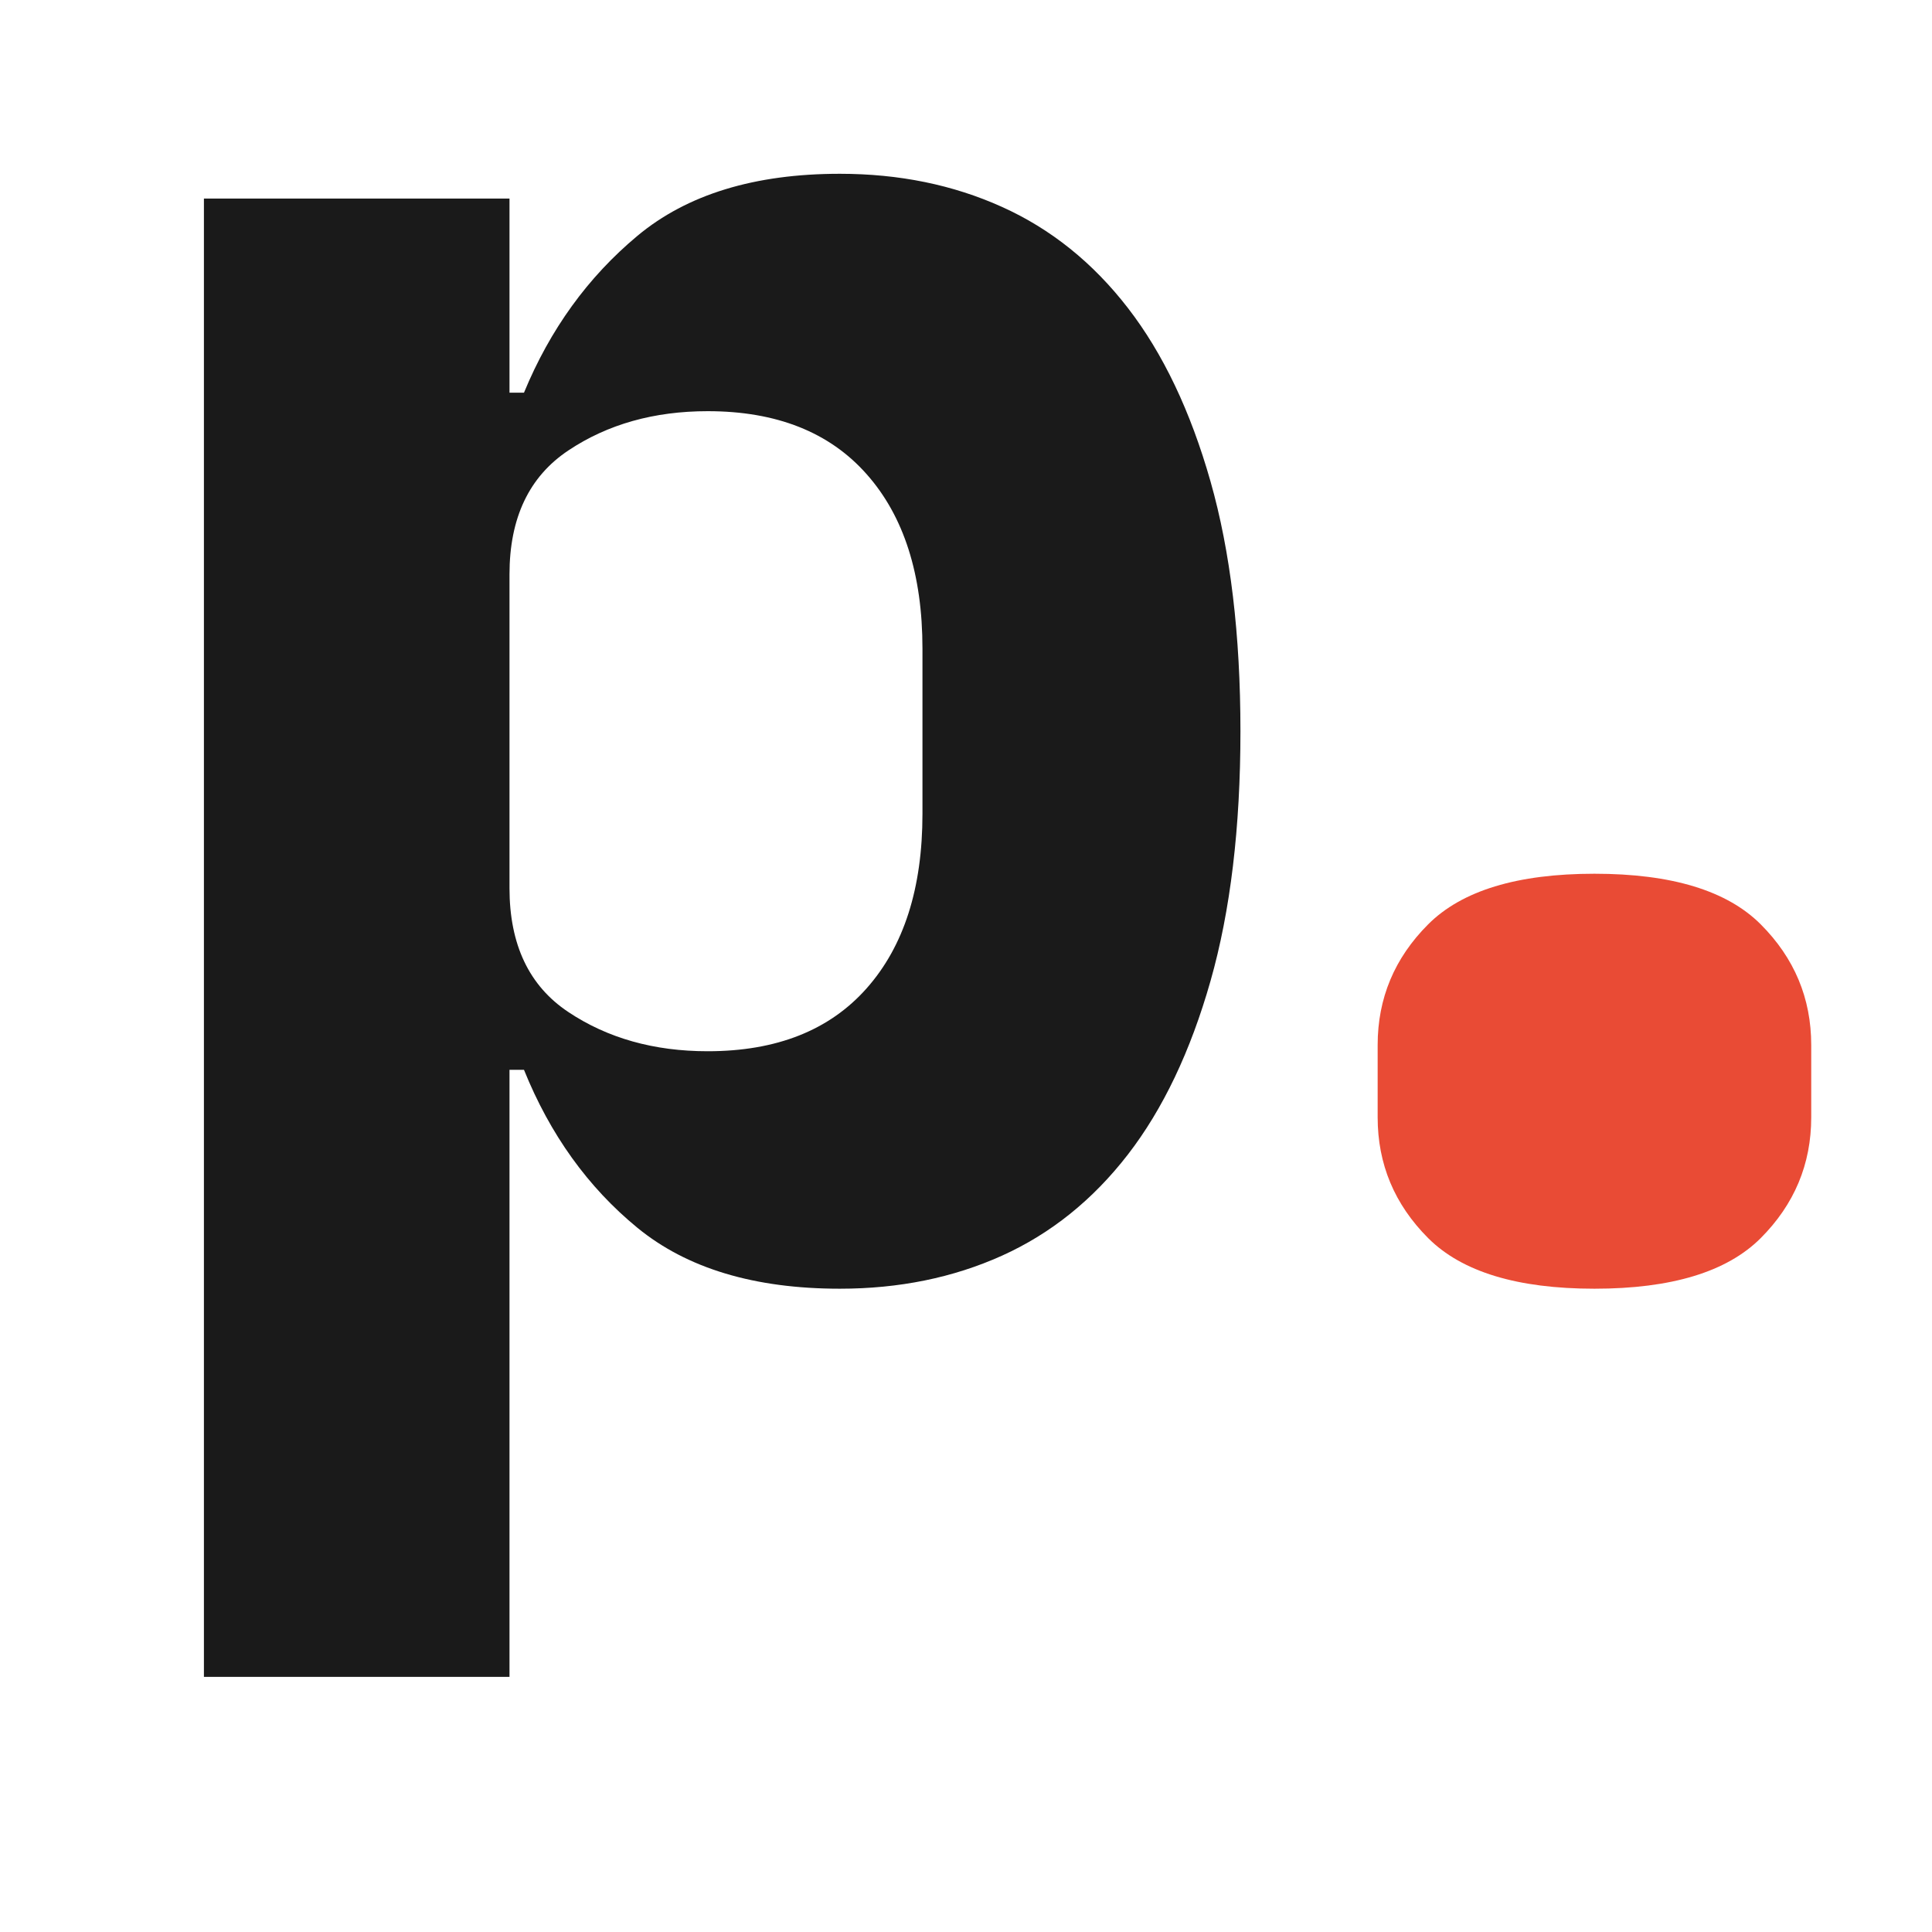 <svg xmlns="http://www.w3.org/2000/svg" xmlns:xlink="http://www.w3.org/1999/xlink" width="500" zoomAndPan="magnify" viewBox="0 0 375 375" height="500" preserveAspectRatio="xMidYMid meet" version="1.0"><defs><g/><clipPath id="8f0dfb9324"><path d="M 0.84 0 L 242 0 L 242 356.641 L 0.84 356.641 Z M 0.84 0 " clip-rule="nonzero"/></clipPath><clipPath id="6a4bfb50cb"><rect x="0" width="242" y="0" height="357"/></clipPath><clipPath id="c27e6a807e"><path d="M 174 0 L 360 0 L 360 356.641 L 174 356.641 Z M 174 0 " clip-rule="nonzero"/></clipPath><clipPath id="7f9e376938"><rect x="0" width="186" y="0" height="357"/></clipPath><clipPath id="eddc47c1c8"><rect x="0" width="360" y="0" height="357"/></clipPath></defs><rect x="-37.5" width="450" fill="#ffffff" y="-37.5" height="450" fill-opacity="1"/><rect x="-37.5" width="450" fill="#ffffff" y="-37.5" height="450" fill-opacity="1"/><g transform="matrix(1, 0, 0, 1, 15, 0)"><g clip-path="url(#eddc47c1c8)"><g clip-path="url(#8f0dfb9324)"><g><g clip-path="url(#6a4bfb50cb)"><g fill="#1a1a1a" fill-opacity="1"><g transform="translate(0.94, 245.326)"><g><path d="M 23.641 -206.781 L 82.953 -206.781 L 82.953 -169.109 L 85.766 -169.109 C 90.836 -181.398 98.18 -191.551 107.797 -199.562 C 117.422 -207.582 130.516 -211.594 147.078 -211.594 C 158.566 -211.594 169.051 -209.453 178.531 -205.172 C 188.02 -200.898 196.172 -194.359 202.984 -185.547 C 209.797 -176.734 215.141 -165.516 219.016 -151.891 C 222.891 -138.266 224.828 -122.098 224.828 -103.391 C 224.828 -84.691 222.891 -68.531 219.016 -54.906 C 215.141 -41.281 209.797 -30.055 202.984 -21.234 C 196.172 -12.422 188.02 -5.875 178.531 -1.594 C 169.051 2.676 158.566 4.812 147.078 4.812 C 130.516 4.812 117.422 0.875 107.797 -7 C 98.18 -14.883 90.836 -25.109 85.766 -37.672 L 82.953 -37.672 L 82.953 80.156 L 23.641 80.156 Z M 121.422 -41.281 C 134.785 -41.281 145.07 -45.352 152.281 -53.5 C 159.5 -61.645 163.109 -72.93 163.109 -87.359 L 163.109 -119.422 C 163.109 -133.848 159.5 -145.133 152.281 -153.281 C 145.07 -161.438 134.785 -165.516 121.422 -165.516 C 111.004 -165.516 101.988 -162.973 94.375 -157.891 C 86.758 -152.816 82.953 -144.801 82.953 -133.844 L 82.953 -72.938 C 82.953 -61.977 86.758 -53.961 94.375 -48.891 C 101.988 -43.816 111.004 -41.281 121.422 -41.281 Z M 121.422 -41.281 "/></g></g></g></g></g></g><g clip-path="url(#c27e6a807e)"><g transform="matrix(1, 0, 0, 1, 174, 0)"><g clip-path="url(#7f9e376938)"><g fill="#e94b35" fill-opacity="1"><g transform="translate(0.261, 245.326)"><g><path d="M 120.219 4.812 C 105.258 4.812 94.504 1.539 87.953 -5 C 81.41 -11.551 78.141 -19.367 78.141 -28.453 L 78.141 -42.484 C 78.141 -51.566 81.41 -59.379 87.953 -65.922 C 94.504 -72.461 105.258 -75.734 120.219 -75.734 C 135.188 -75.734 145.941 -72.461 152.484 -65.922 C 159.023 -59.379 162.297 -51.566 162.297 -42.484 L 162.297 -28.453 C 162.297 -19.367 159.023 -11.551 152.484 -5 C 145.941 1.539 135.188 4.812 120.219 4.812 Z M 120.219 4.812 "/></g></g></g></g></g></g></g></g></svg>